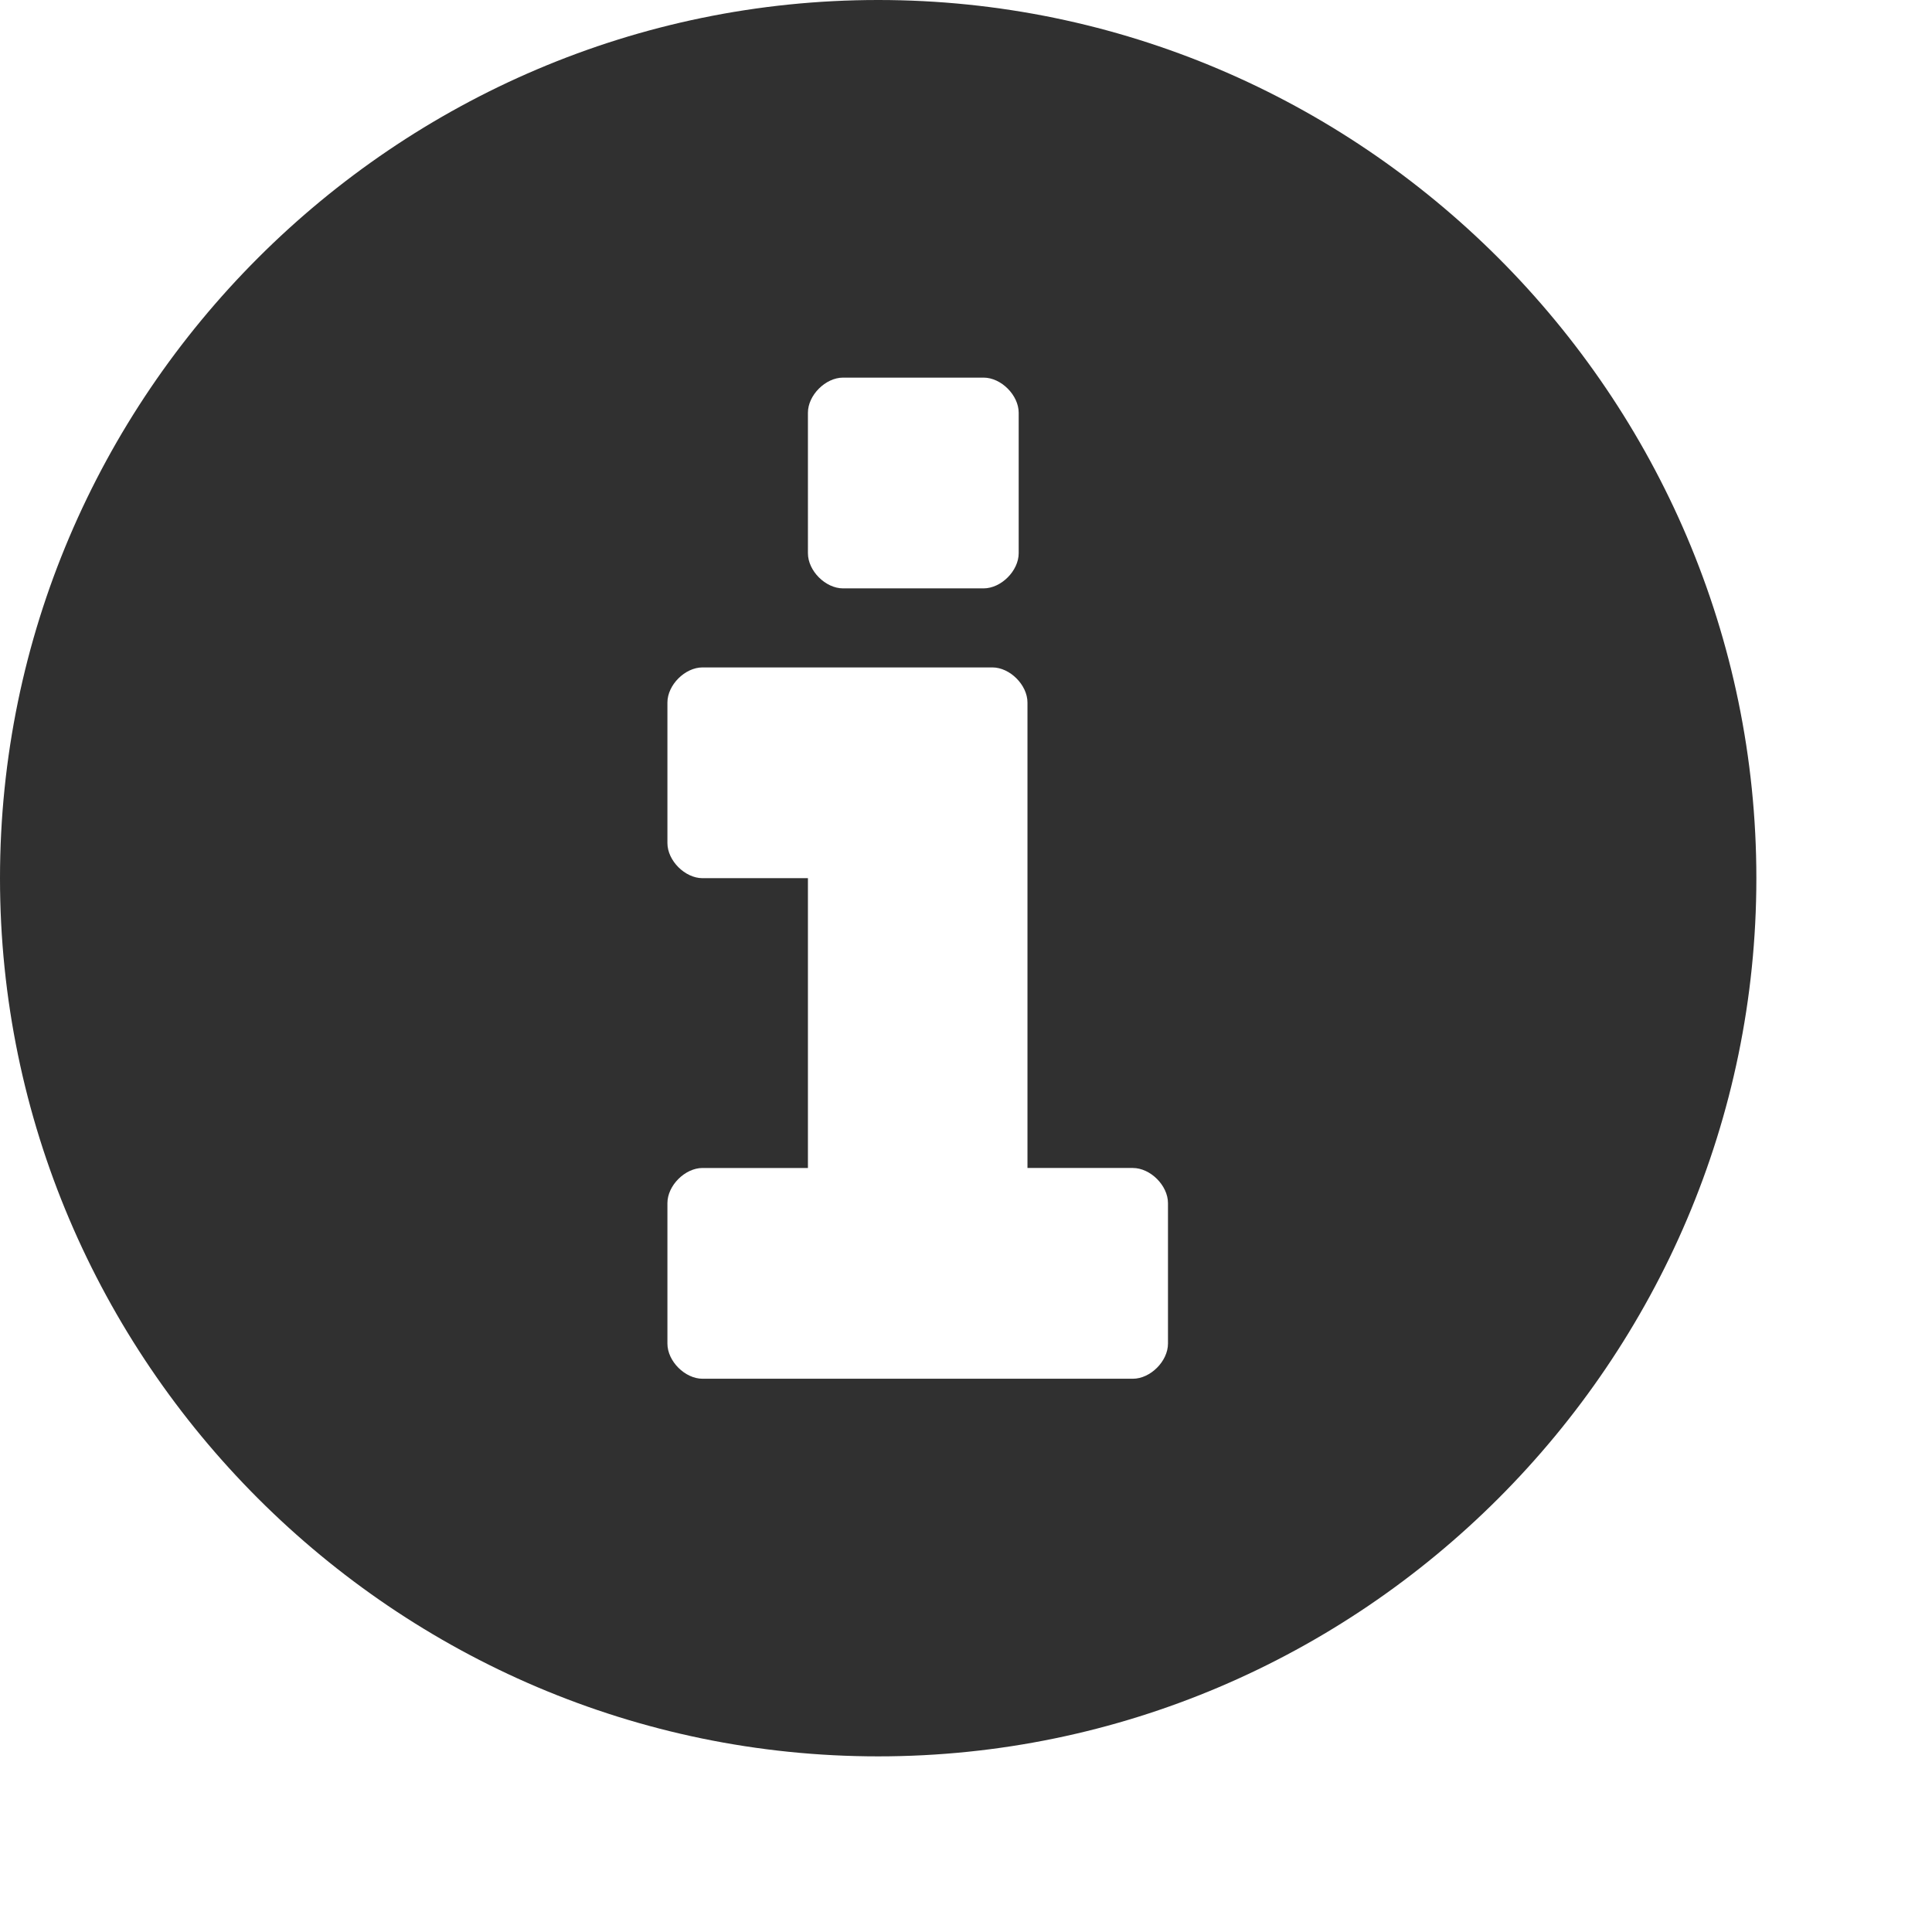 <?xml version="1.0" encoding="utf-8"?>
<!-- Generator: Adobe Illustrator 19.2.1, SVG Export Plug-In . SVG Version: 6.00 Build 0)  -->
<svg version="1.1" id="Lag_1" xmlns="http://www.w3.org/2000/svg" xmlns:xlink="http://www.w3.org/1999/xlink" x="0px" y="0px"
	 viewBox="0 0 22 22" style="enable-background:new 0 0 22 22;" width="18" height="18" xml:space="preserve">
<style type="text/css">
	.st0{fill:#303030;}
</style>
<g id="circle-info">
	<path class="st0" d="M10,0C4.5,0,0,4.5,0,10s4.5,10,10,10s10-4.5,10-10S15.5,0,10,0z M9.2,4.7c0-0.2,0.2-0.4,0.4-0.4h1.6
		c0.2,0,0.4,0.2,0.4,0.4v1.6c0,0.2-0.2,0.4-0.4,0.4H9.6c-0.2,0-0.4-0.2-0.4-0.4V4.7z M13.3,15.3c0,0.2-0.2,0.4-0.4,0.4H8
		c-0.2,0-0.4-0.2-0.4-0.4v-1.6c0-0.2,0.2-0.4,0.4-0.4h1.2V10H8c-0.2,0-0.4-0.2-0.4-0.4V8c0-0.2,0.2-0.4,0.4-0.4h3.3
		c0.2,0,0.4,0.2,0.4,0.4v5.3h1.2c0.2,0,0.4,0.2,0.4,0.4V15.3z"/>
</g>
</svg>
